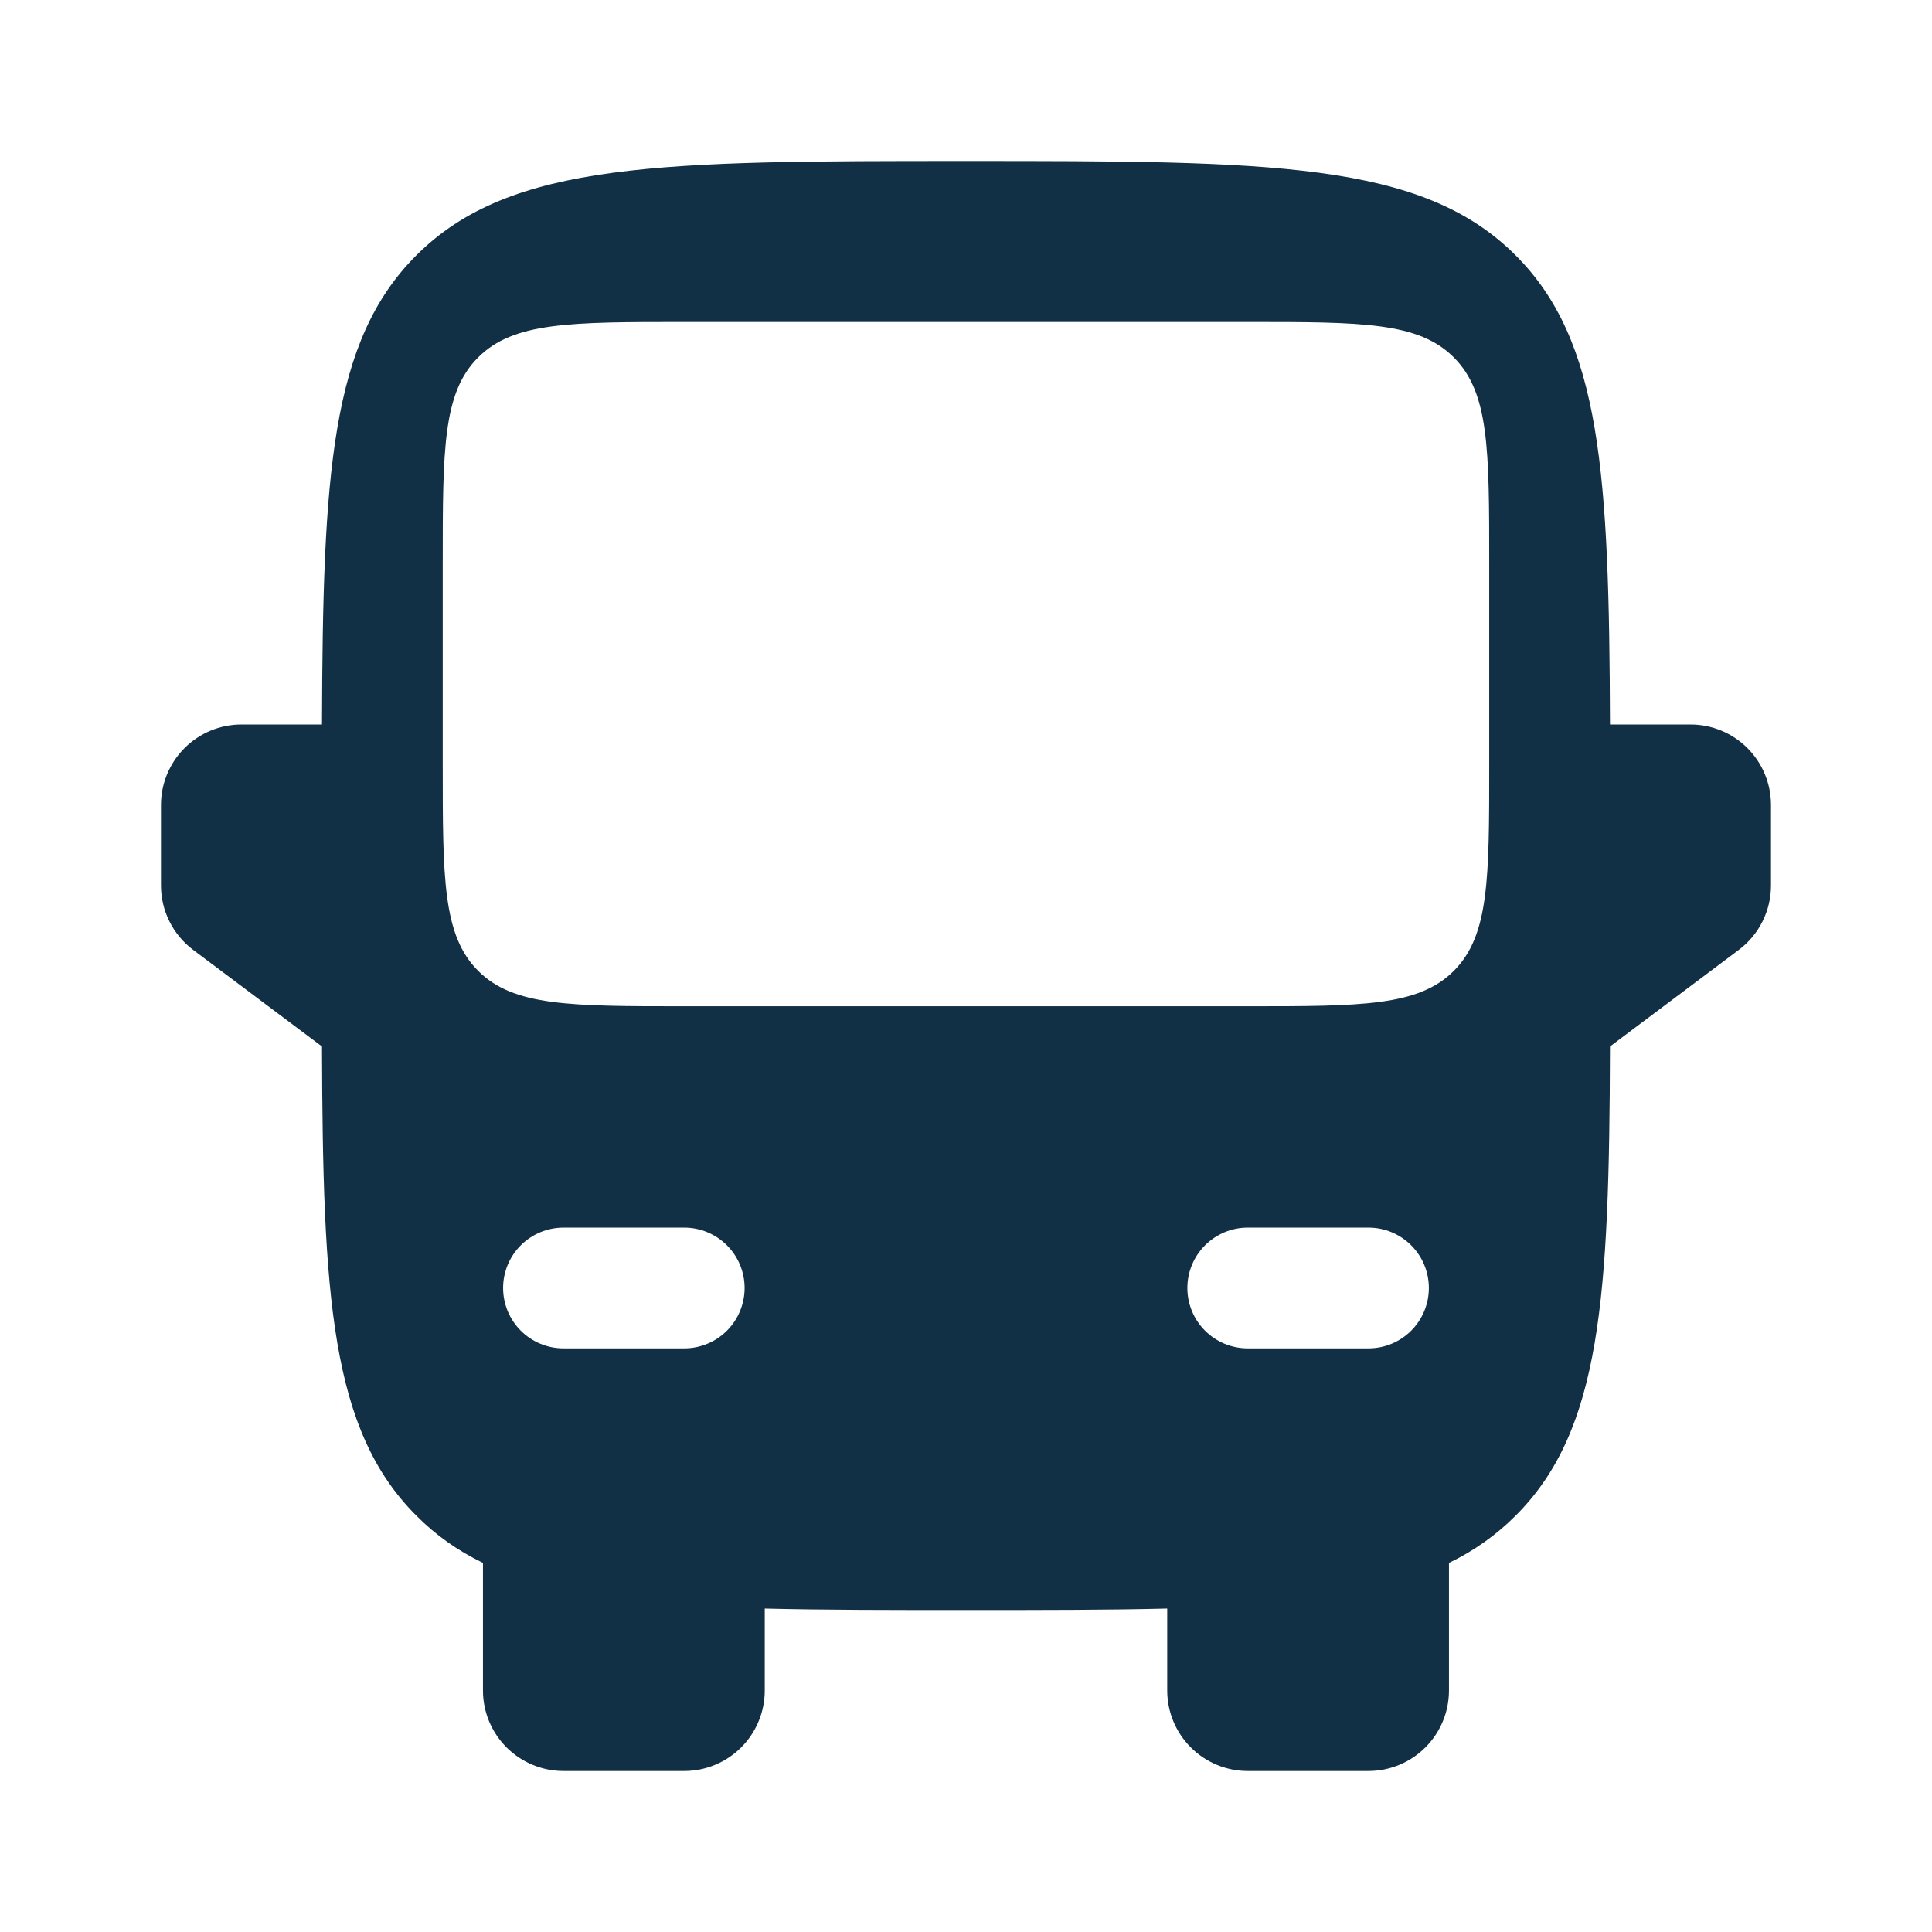 <?xml version="1.0" encoding="UTF-8"?>
<svg xmlns="http://www.w3.org/2000/svg" width="59" height="59" viewBox="0 0 59 59" fill="none">
  <path fill-rule="evenodd" clip-rule="evenodd" d="M29.499 4.917C20.229 4.917 15.593 4.917 12.714 7.798C10.098 10.411 9.857 14.47 9.833 22.125H7.374C6.722 22.125 6.097 22.384 5.636 22.845C5.175 23.306 4.916 23.931 4.916 24.583V27.042C4.916 27.423 5.005 27.8 5.176 28.141C5.346 28.482 5.594 28.779 5.899 29.008L9.833 31.958C9.857 39.614 10.098 43.672 12.714 46.285C13.309 46.883 13.977 47.355 14.749 47.728V51.625C14.749 52.277 15.008 52.902 15.469 53.363C15.93 53.824 16.556 54.083 17.208 54.083H20.895C21.547 54.083 22.172 53.824 22.634 53.363C23.095 52.902 23.354 52.277 23.354 51.625V49.122C25.141 49.167 27.174 49.167 29.499 49.167C31.825 49.167 33.858 49.167 35.645 49.122V51.625C35.645 52.277 35.904 52.902 36.365 53.363C36.826 53.824 37.452 54.083 38.103 54.083H41.791C42.443 54.083 43.068 53.824 43.529 53.363C43.99 52.902 44.249 52.277 44.249 51.625V47.728C45.004 47.366 45.693 46.878 46.285 46.285C48.901 43.672 49.144 39.614 49.166 31.958L53.099 29.008C53.405 28.779 53.653 28.482 53.823 28.141C53.994 27.8 54.083 27.423 54.083 27.042V24.583C54.083 23.931 53.824 23.306 53.363 22.845C52.902 22.384 52.276 22.125 51.624 22.125H49.166C49.141 14.47 48.901 10.411 46.285 7.798C43.406 4.917 38.77 4.917 29.499 4.917ZM13.52 23.354C13.52 26.83 13.52 28.568 14.602 29.648C15.681 30.729 17.419 30.729 20.895 30.729H38.103C41.58 30.729 43.318 30.729 44.397 29.648C45.478 28.568 45.478 26.83 45.478 23.354V17.208C45.478 13.732 45.478 11.994 44.397 10.915C43.32 9.833 41.582 9.833 38.103 9.833H20.895C17.419 9.833 15.681 9.833 14.602 10.915C13.52 11.992 13.52 13.73 13.52 17.208V23.354ZM15.364 39.333C15.364 38.844 15.558 38.375 15.904 38.03C16.25 37.684 16.719 37.489 17.208 37.489H20.895C21.384 37.489 21.853 37.684 22.199 38.03C22.545 38.375 22.739 38.844 22.739 39.333C22.739 39.822 22.545 40.291 22.199 40.637C21.853 40.983 21.384 41.177 20.895 41.177H17.208C16.719 41.177 16.25 40.983 15.904 40.637C15.558 40.291 15.364 39.822 15.364 39.333ZM43.635 39.333C43.635 38.844 43.441 38.375 43.095 38.03C42.749 37.684 42.28 37.489 41.791 37.489H38.103C37.614 37.489 37.146 37.684 36.8 38.03C36.454 38.375 36.26 38.844 36.26 39.333C36.26 39.822 36.454 40.291 36.8 40.637C37.146 40.983 37.614 41.177 38.103 41.177H41.791C42.28 41.177 42.749 40.983 43.095 40.637C43.441 40.291 43.635 39.822 43.635 39.333Z" fill="#112F45"></path>
</svg>
